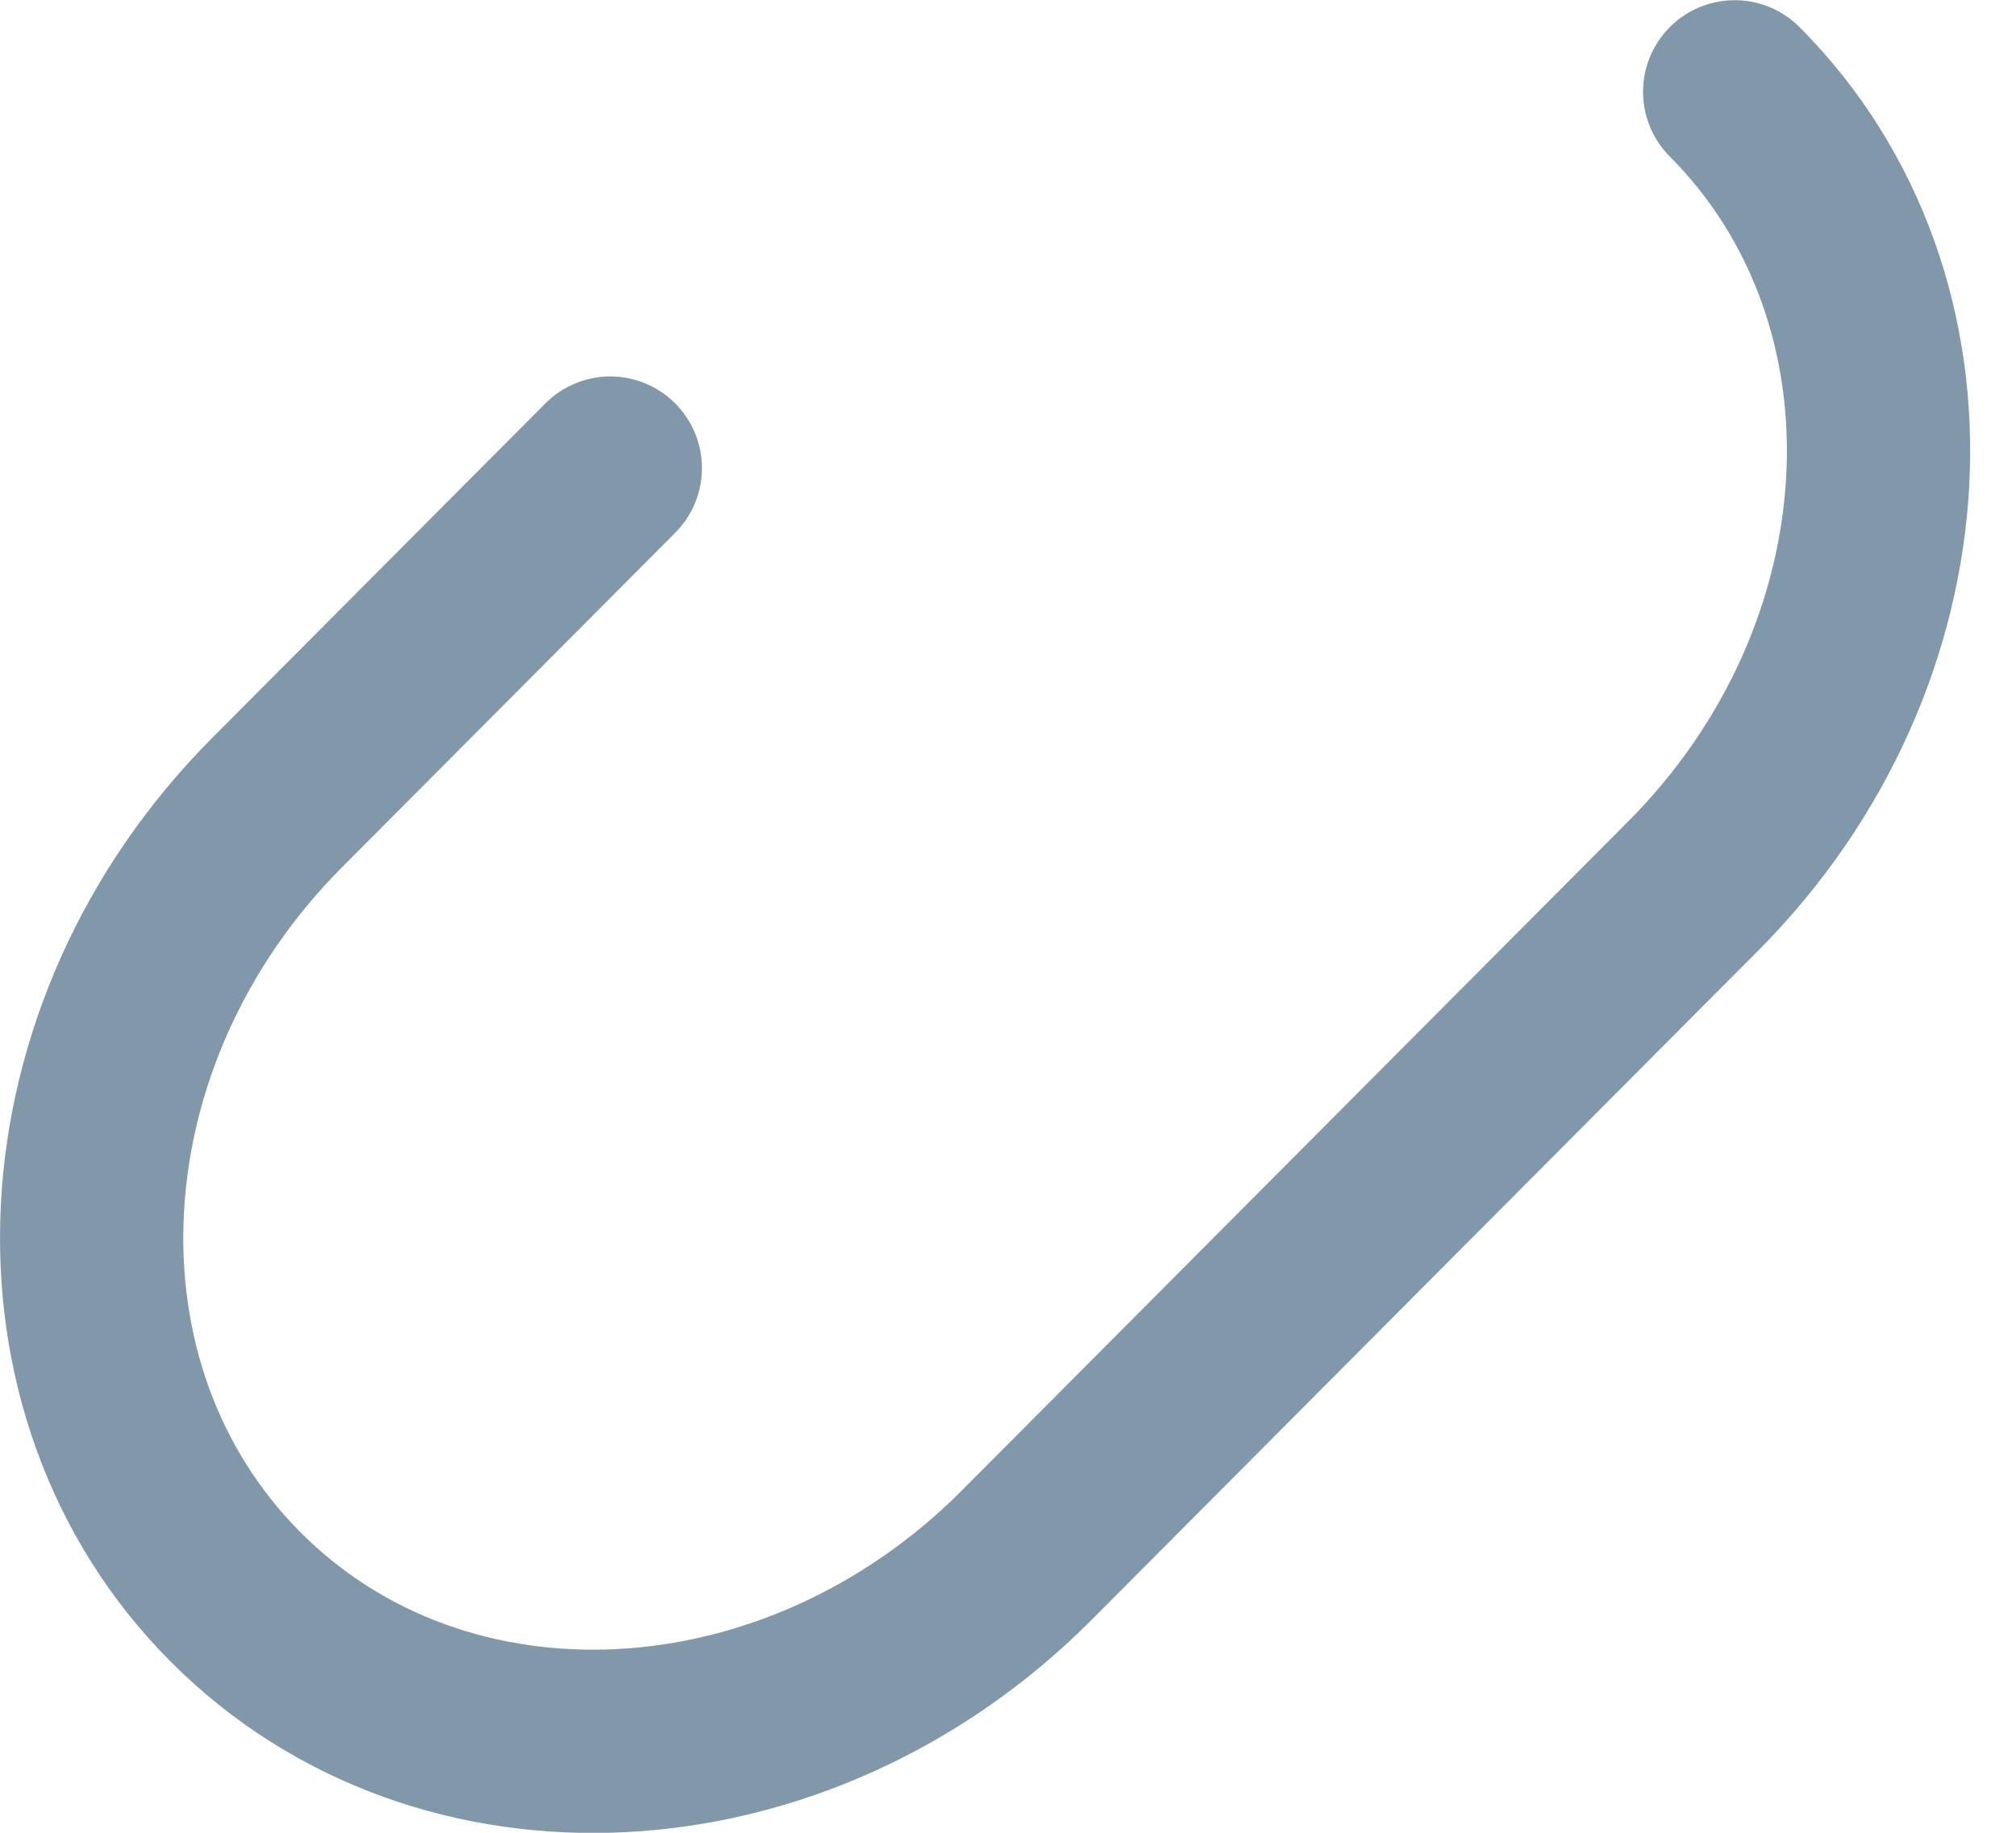 <?xml version="1.0" encoding="UTF-8"?> <svg xmlns="http://www.w3.org/2000/svg" width="22" height="20" viewBox="0 0 22 20" fill="none"><path opacity="0.5" d="M18.93 1.002C21.189 3.27 20.986 7.151 18.476 9.67L14.84 13.32L11.205 16.97C8.695 19.49 4.829 19.694 2.57 17.426C0.311 15.159 0.514 11.278 3.024 8.758L6.66 5.108" stroke="#053259" stroke-width="2" stroke-linecap="round"></path></svg> 